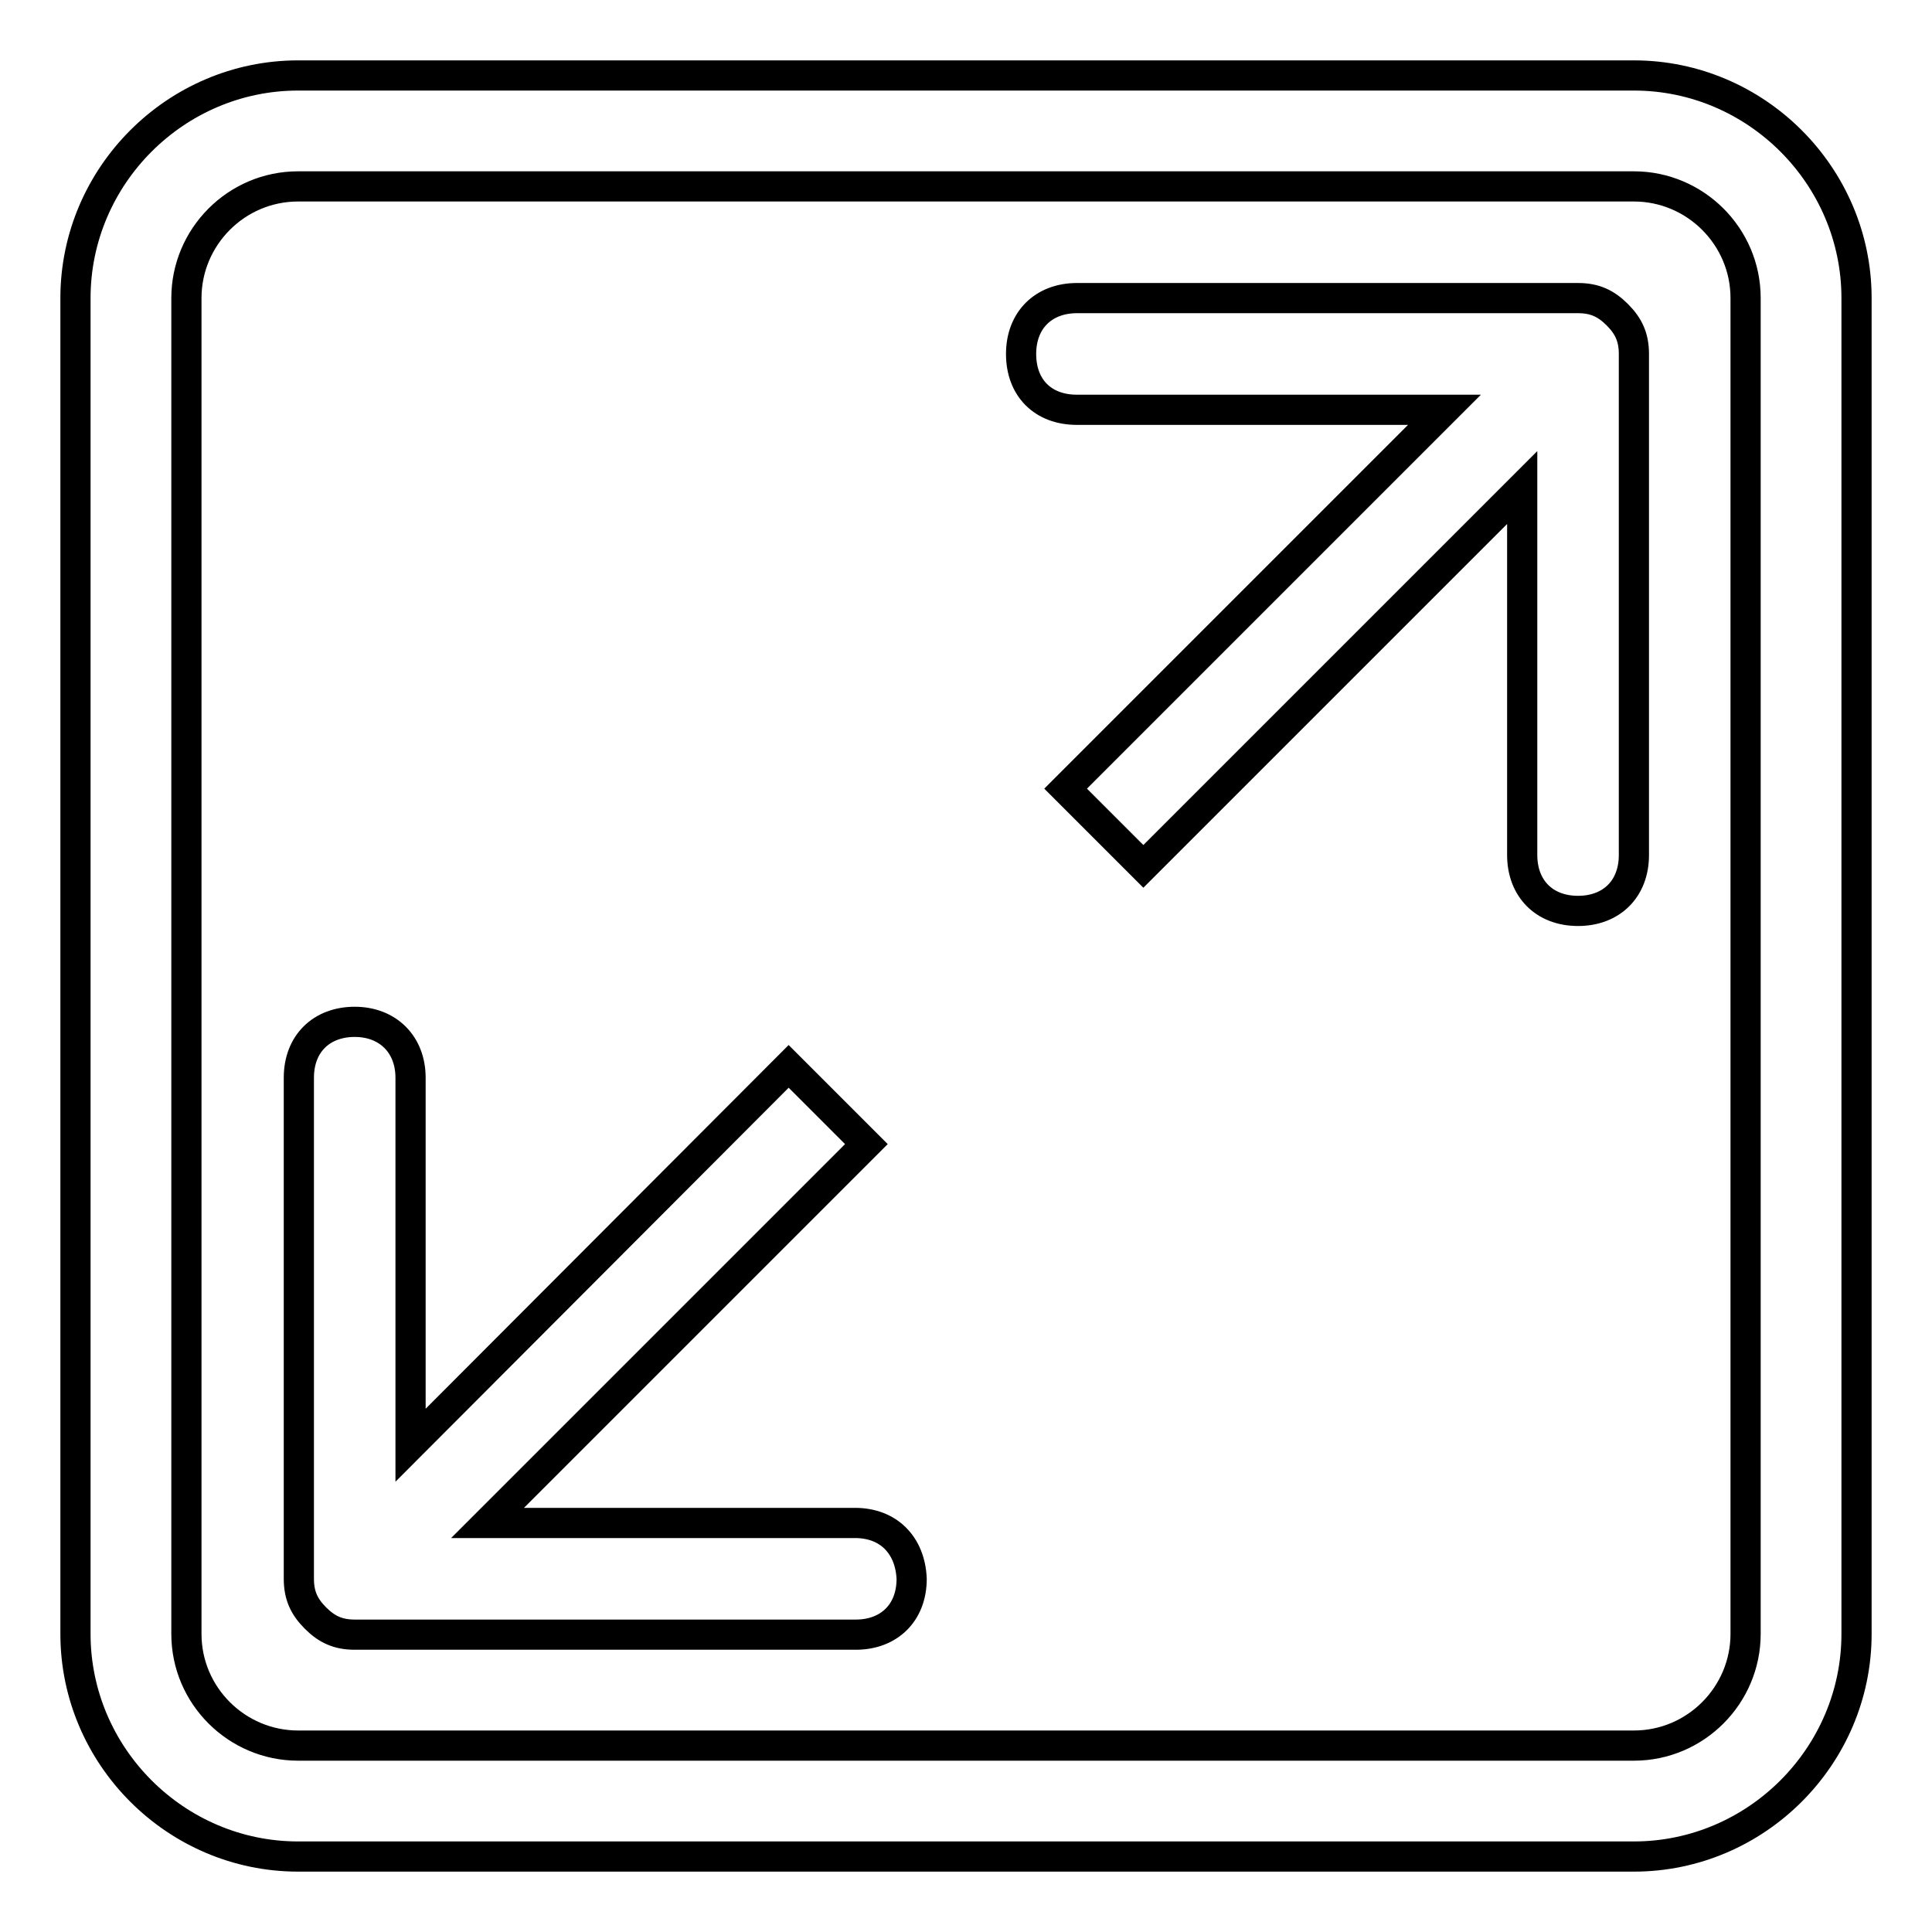 <?xml version="1.0" encoding="utf-8"?>
<!-- Svg Vector Icons : http://www.onlinewebfonts.com/icon -->
<!DOCTYPE svg PUBLIC "-//W3C//DTD SVG 1.1//EN" "http://www.w3.org/Graphics/SVG/1.1/DTD/svg11.dtd">
<svg version="1.1" xmlns="http://www.w3.org/2000/svg" xmlns:xlink="http://www.w3.org/1999/xlink" x="0px" y="0px" viewBox="0 0 256 256" enable-background="new 0 0 256 256" xml:space="preserve">
<g><g><path stroke-width="4" fill-opacity="0" stroke="#000000"  d="M113.3,201.8H64.6l50.2-50.2l-10.3-10.3l-50.1,50.2v-48.7c0-4.4-3-7.4-7.4-7.4c-4.4,0-7.4,2.9-7.4,7.4v66.4c0,2.2,0.7,3.7,2.2,5.2c1.5,1.5,3,2.2,5.2,2.2h66.4c4.4,0,7.4-2.9,7.4-7.4C120.6,204.7,117.7,201.8,113.3,201.8z M216.5,10h-177C23.3,10,10,23.3,10,39.5v177c0,16.2,13.3,29.5,29.5,29.5h177c16.2,0,29.5-13.3,29.5-29.5v-177C246,23.3,232.7,10,216.5,10z M231.3,216.5c0,8.1-6.6,14.8-14.8,14.8h-177c-8.1,0-14.8-6.6-14.8-14.8v-177c0-8.1,6.6-14.8,14.8-14.8h177c8.1,0,14.8,6.6,14.8,14.8V216.5z M209.1,39.5h-66.4c-4.4,0-7.4,2.9-7.4,7.4s2.9,7.4,7.4,7.4h48.7l-50.2,50.2l10.3,10.3l50.2-50.2v48.7c0,4.4,2.9,7.4,7.4,7.4c4.4,0,7.4-2.9,7.4-7.4V46.9c0-2.2-0.7-3.7-2.2-5.2C212.8,40.2,211.3,39.5,209.1,39.5z"/></g></g>
</svg>